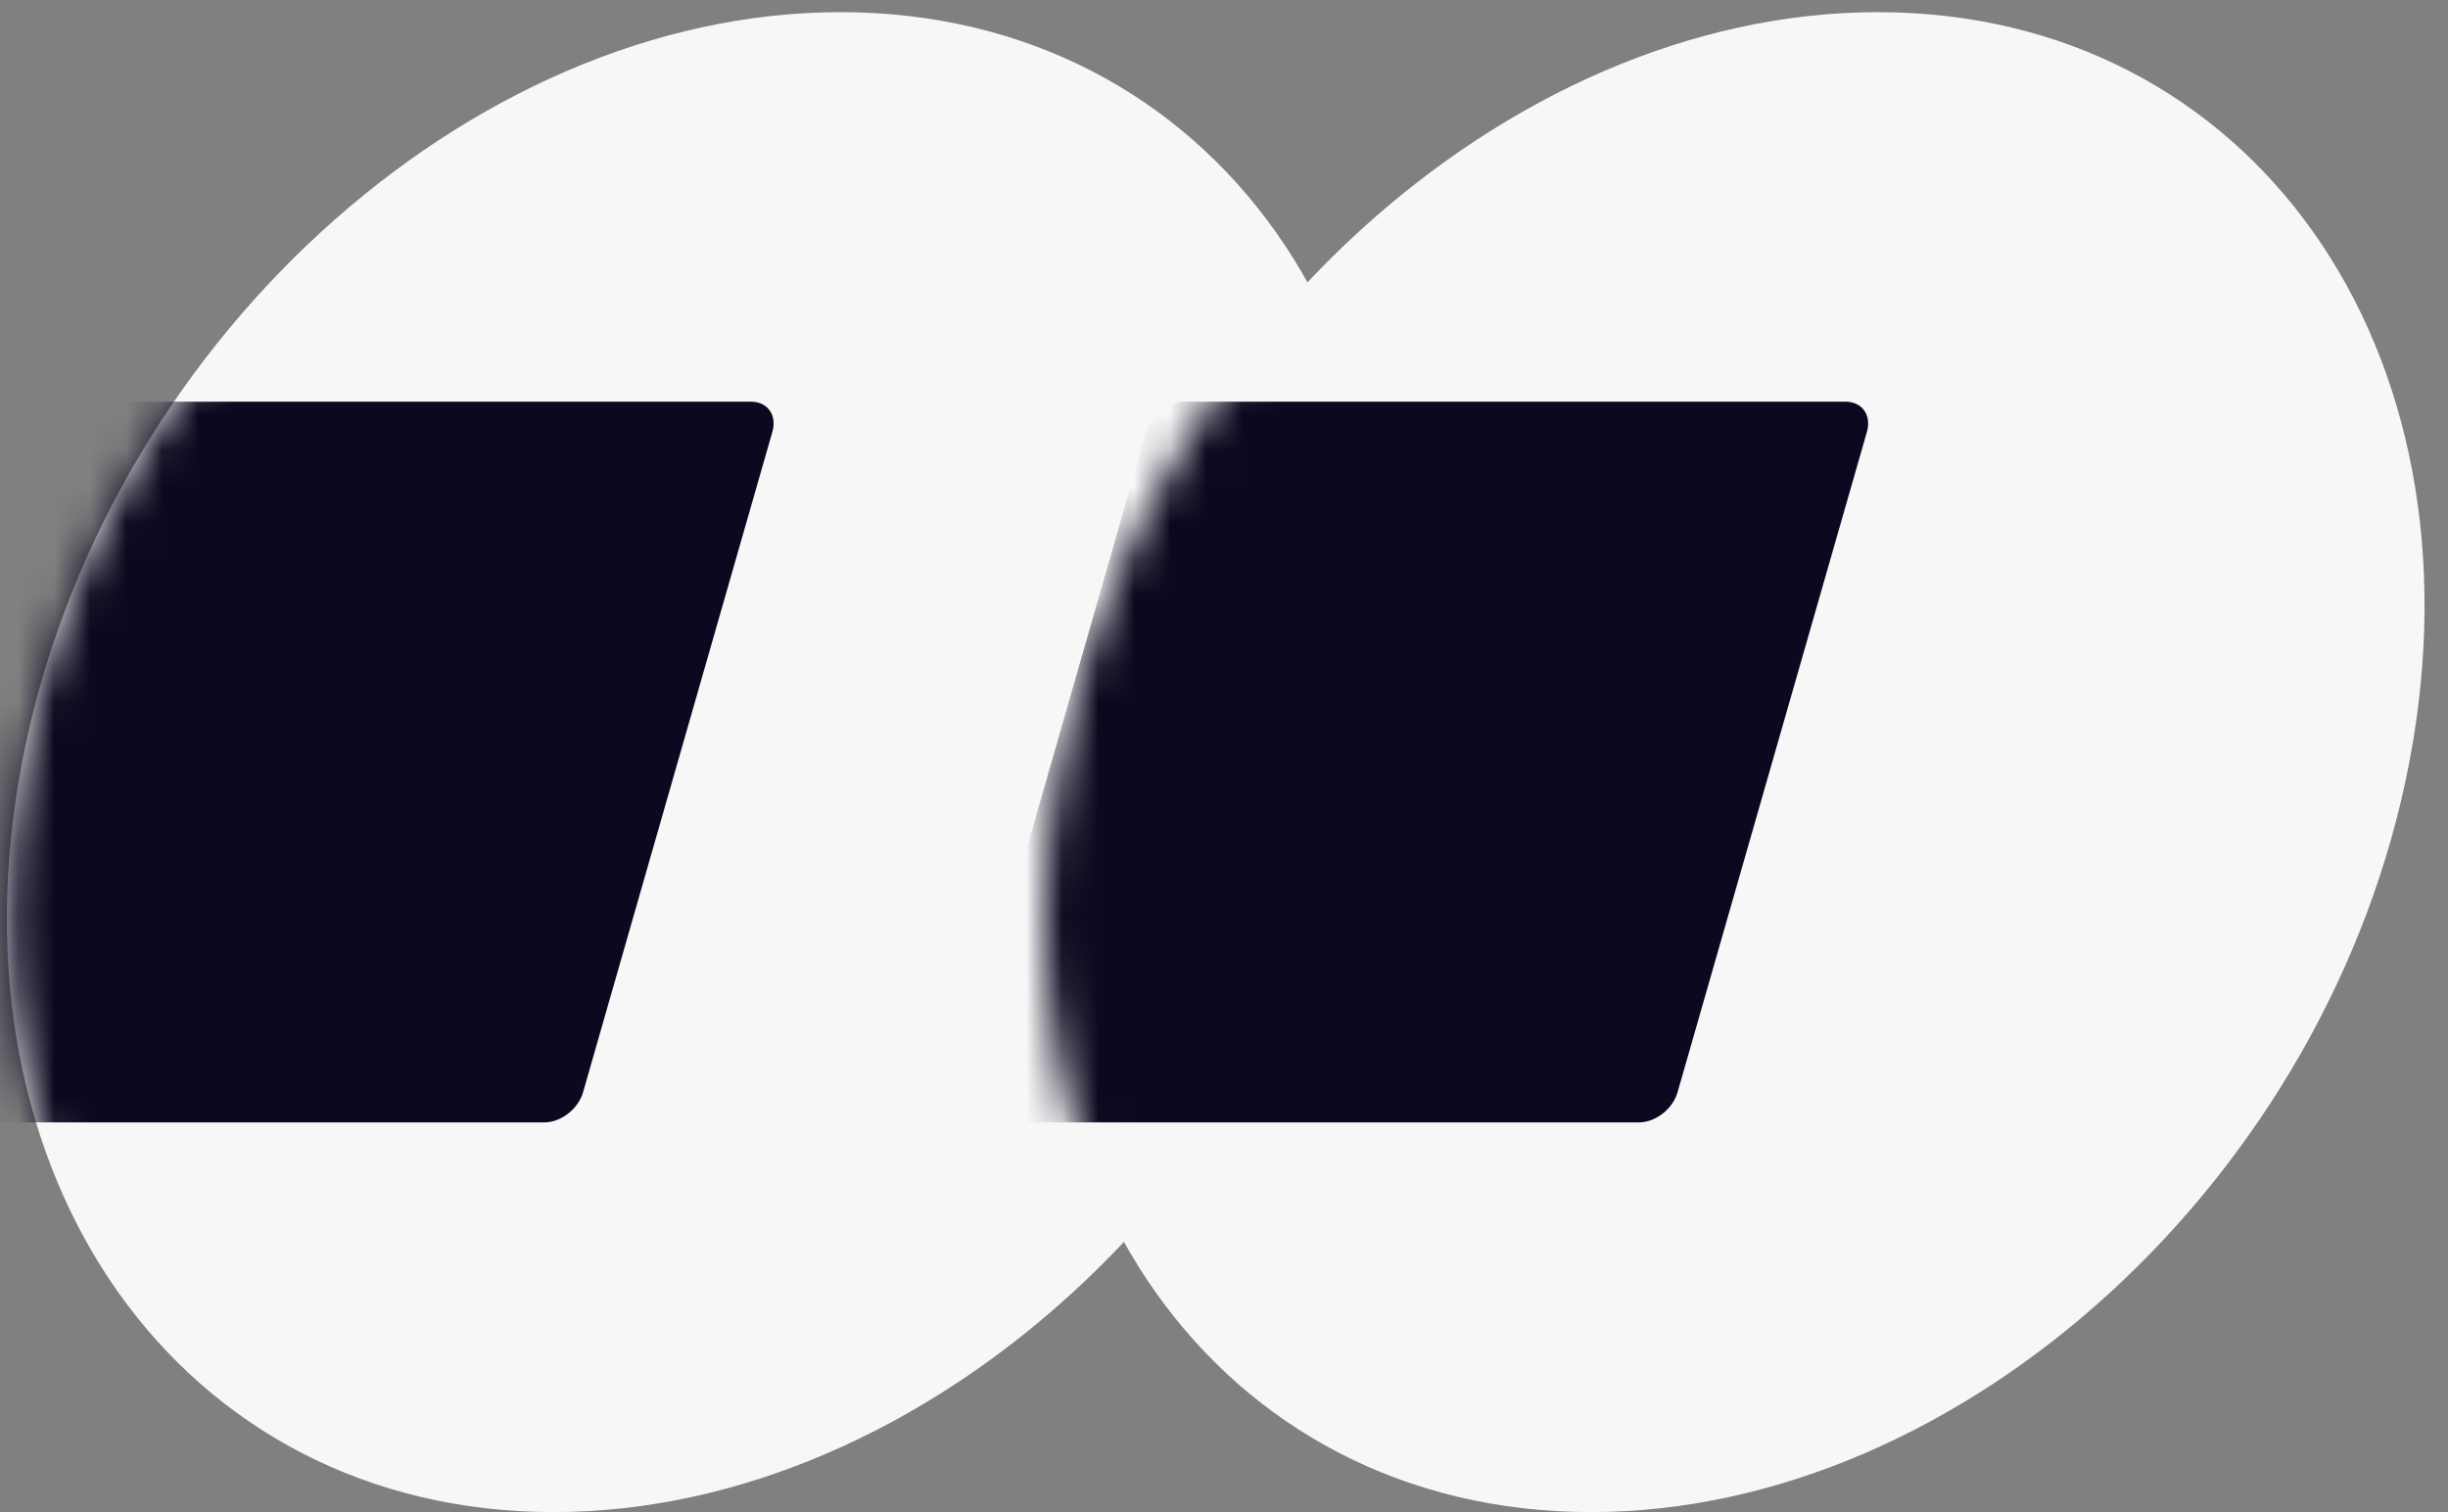 <svg width="68" height="42" viewBox="0 0 68 42" fill="none" xmlns="http://www.w3.org/2000/svg">
<rect x="0" y="0" width="68" height="42" fill="#808080" stroke="none"/>
<path d="M23.346 0.338C12.991 0.338 2.814 9.665 0.613 21.169C-1.587 32.673 5.022 41.999 15.376 41.999C25.73 41.999 35.908 32.672 38.108 21.169C40.309 9.664 33.7 0.338 23.346 0.338Z" fill="#F7F7F7"/>
<mask id="mask0_890_28" style="mask-type:luminance" maskUnits="userSpaceOnUse" x="0" y="0" width="39" height="42">
<path d="M23.346 0.338C12.992 0.338 2.814 9.665 0.614 21.168C-1.587 32.673 5.022 41.998 15.376 41.998C25.731 41.998 35.908 32.672 38.109 21.168C40.309 9.663 33.7 0.338 23.346 0.338Z" fill="white"/>
</mask>
<g mask="url(#mask0_890_28)">
<path d="M21.456 11.991L16.195 30.341C16.062 30.802 15.582 31.175 15.121 31.175H-3.23C-3.69 31.175 -3.956 30.802 -3.825 30.341L1.436 11.991C1.569 11.53 2.049 11.157 2.51 11.157H20.861C21.321 11.157 21.587 11.53 21.456 11.991Z" fill="#0B091F"/>
</g>
<path d="M52.164 0.338C41.809 0.338 31.632 9.665 29.431 21.169C27.231 32.673 33.84 41.999 44.194 41.999C54.548 41.999 64.726 32.672 66.926 21.169C69.127 9.664 62.518 0.338 52.164 0.338Z" fill="#F7F7F7"/>
<mask id="mask1_890_28" style="mask-type:luminance" maskUnits="userSpaceOnUse" x="29" y="0" width="39" height="42">
<path d="M52.164 0.338C41.809 0.338 31.632 9.665 29.431 21.168C27.231 32.673 33.84 41.998 44.194 41.998C54.548 41.998 64.726 32.672 66.926 21.168C69.127 9.663 62.518 0.338 52.164 0.338Z" fill="white"/>
</mask>
<g mask="url(#mask1_890_28)">
<path d="M51.86 11.991L46.598 30.341C46.466 30.802 45.986 31.175 45.525 31.175H27.174C26.714 31.175 26.447 30.802 26.578 30.341L31.84 11.991C31.972 11.53 32.452 11.157 32.914 11.157H51.264C51.725 11.157 51.991 11.53 51.86 11.991Z" fill="#0B091F"/>
</g>
</svg>
